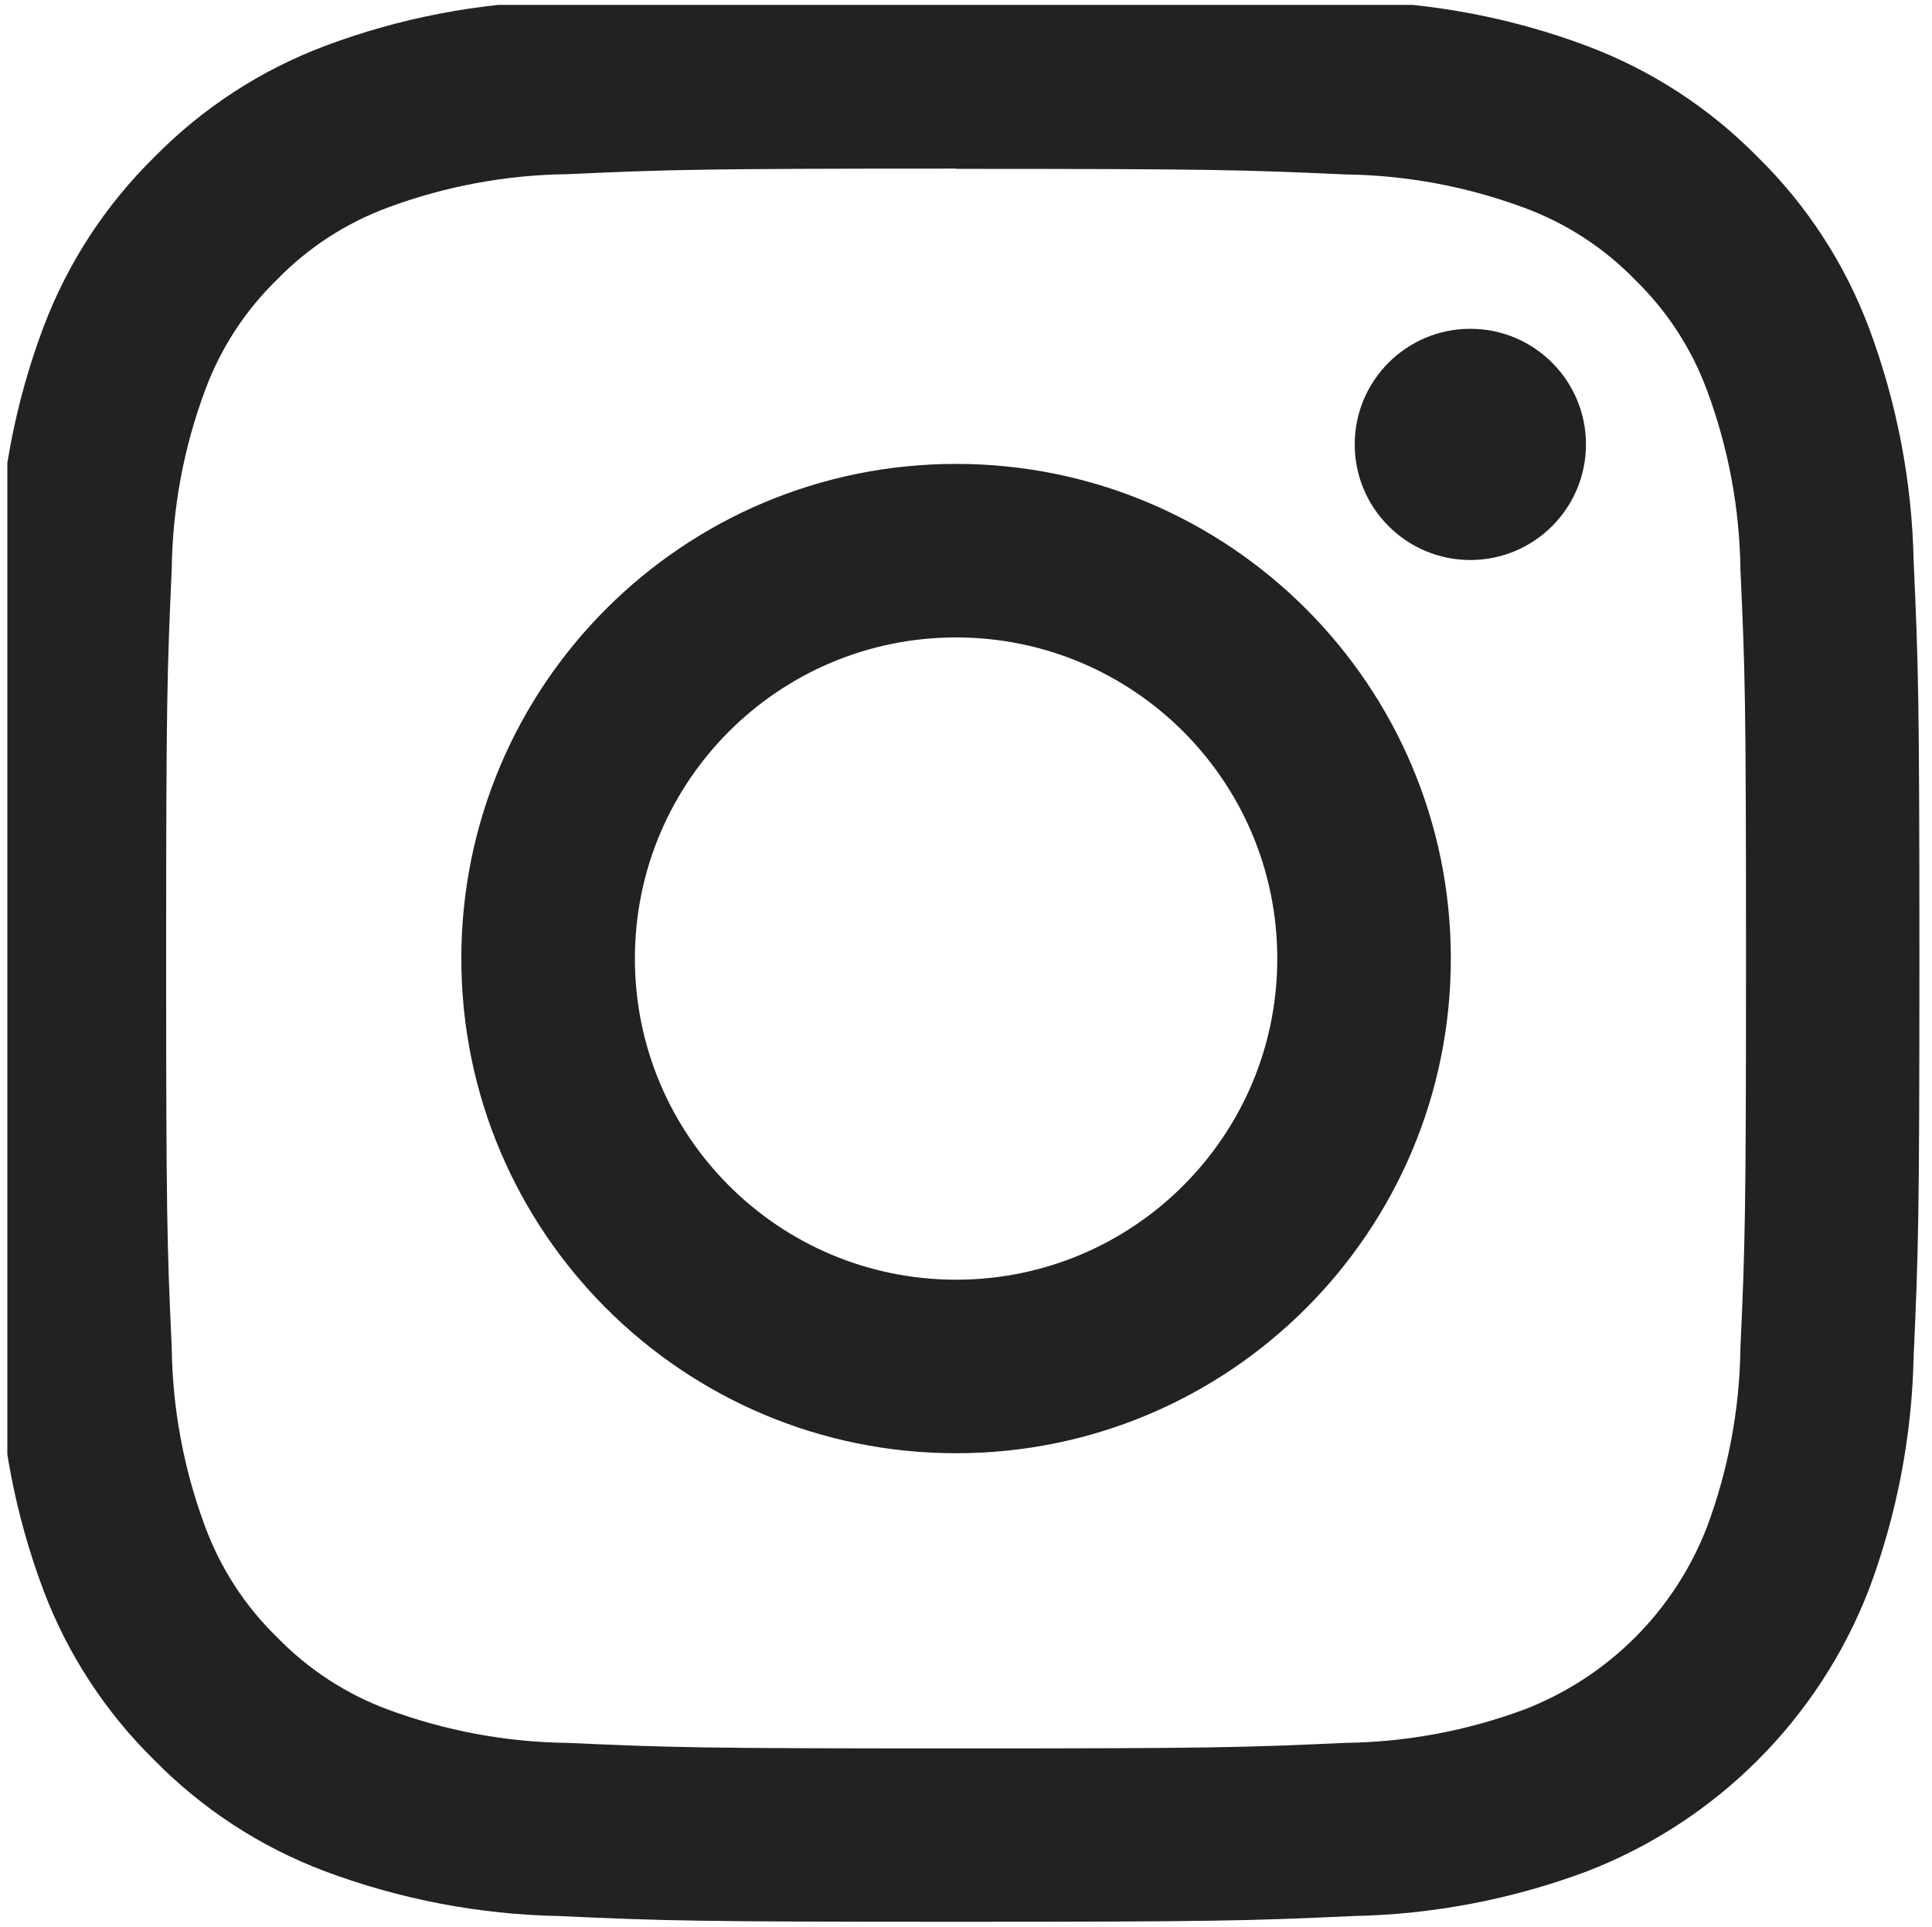 <?xml version="1.0" encoding="UTF-8"?><svg id="_レイヤー_1" xmlns="http://www.w3.org/2000/svg" width="23.176" height="23.117" xmlns:xlink="http://www.w3.org/1999/xlink" viewBox="0 0 23.176 23.117"><defs><style>.cls-1{fill:none;}.cls-2{clip-path:url(#clippath);}.cls-3{fill:#222;}</style><clipPath id="clippath"><rect class="cls-1" x=".088" y=".059" width="23" height="23"/></clipPath></defs><g id="_グループ_30"><g class="cls-2"><g id="_グループ_6"><path id="_パス_12" class="cls-3" d="M11.469,2.026c3.086,0,3.452.012,4.67.067.733.009,1.459.145,2.146.4.502.185.956.48,1.329.864.384.373.679.827.864,1.329.255.687.391,1.413.4,2.146.056,1.219.067,1.584.067,4.67s-.012,3.451-.067,4.67c-.009.733-.145,1.459-.4,2.146-.389,1.008-1.185,1.804-2.193,2.193-.687.255-1.413.391-2.146.4-1.219.056-1.584.067-4.67.067s-3.451-.012-4.67-.067c-.733-.009-1.459-.145-2.146-.4-.502-.186-.956-.482-1.329-.867-.384-.373-.679-.827-.864-1.329-.256-.687-.391-1.413-.4-2.146-.056-1.219-.067-1.584-.067-4.67s.012-3.451.067-4.67c.009-.733.144-1.459.4-2.146.185-.502.48-.956.864-1.329.373-.384.827-.679,1.329-.864.687-.255,1.413-.391,2.146-.4,1.219-.055,1.584-.067,4.67-.067M11.469-.059c-3.139.003-3.532.016-4.765.072-.959.019-1.907.201-2.805.538-.771.29-1.47.745-2.047,1.333-.588.577-1.043,1.276-1.333,2.047C.182,4.829.001,5.778-.019,6.737c-.056,1.233-.069,1.626-.069,4.765s.013,3.533.069,4.765c.019.959.201,1.907.537,2.805.29.771.746,1.47,1.334,2.047.577.588,1.276,1.043,2.047,1.333.898.336,1.846.518,2.805.537,1.233.056,1.626.069,4.765.069s3.533-.013,4.765-.069c.959-.019,1.907-.201,2.805-.537,1.552-.601,2.779-1.828,3.38-3.38.336-.898.518-1.846.537-2.805.056-1.233.069-1.626.069-4.765s-.013-3.532-.069-4.765c-.019-.959-.201-1.907-.537-2.805-.29-.771-.745-1.47-1.333-2.047-.577-.588-1.276-1.043-2.047-1.333-.898-.337-1.846-.518-2.805-.538-1.232-.056-1.622-.069-4.765-.069M11.469,5.566c-3.278,0-5.935,2.657-5.935,5.935s2.657,5.935,5.935,5.935,5.935-2.657,5.935-5.935-2.657-5.935-5.935-5.935M11.469,15.354c-2.128,0-3.853-1.725-3.853-3.853s1.725-3.853,3.853-3.853,3.853,1.725,3.853,3.853h0c.001,2.127-1.724,3.852-3.851,3.853h-.002M17.638,3.945c-.766,0-1.387.621-1.387,1.387s.621,1.387,1.387,1.387,1.387-.621,1.387-1.387h0c0-.766-.621-1.387-1.387-1.387"/></g></g></g></svg>